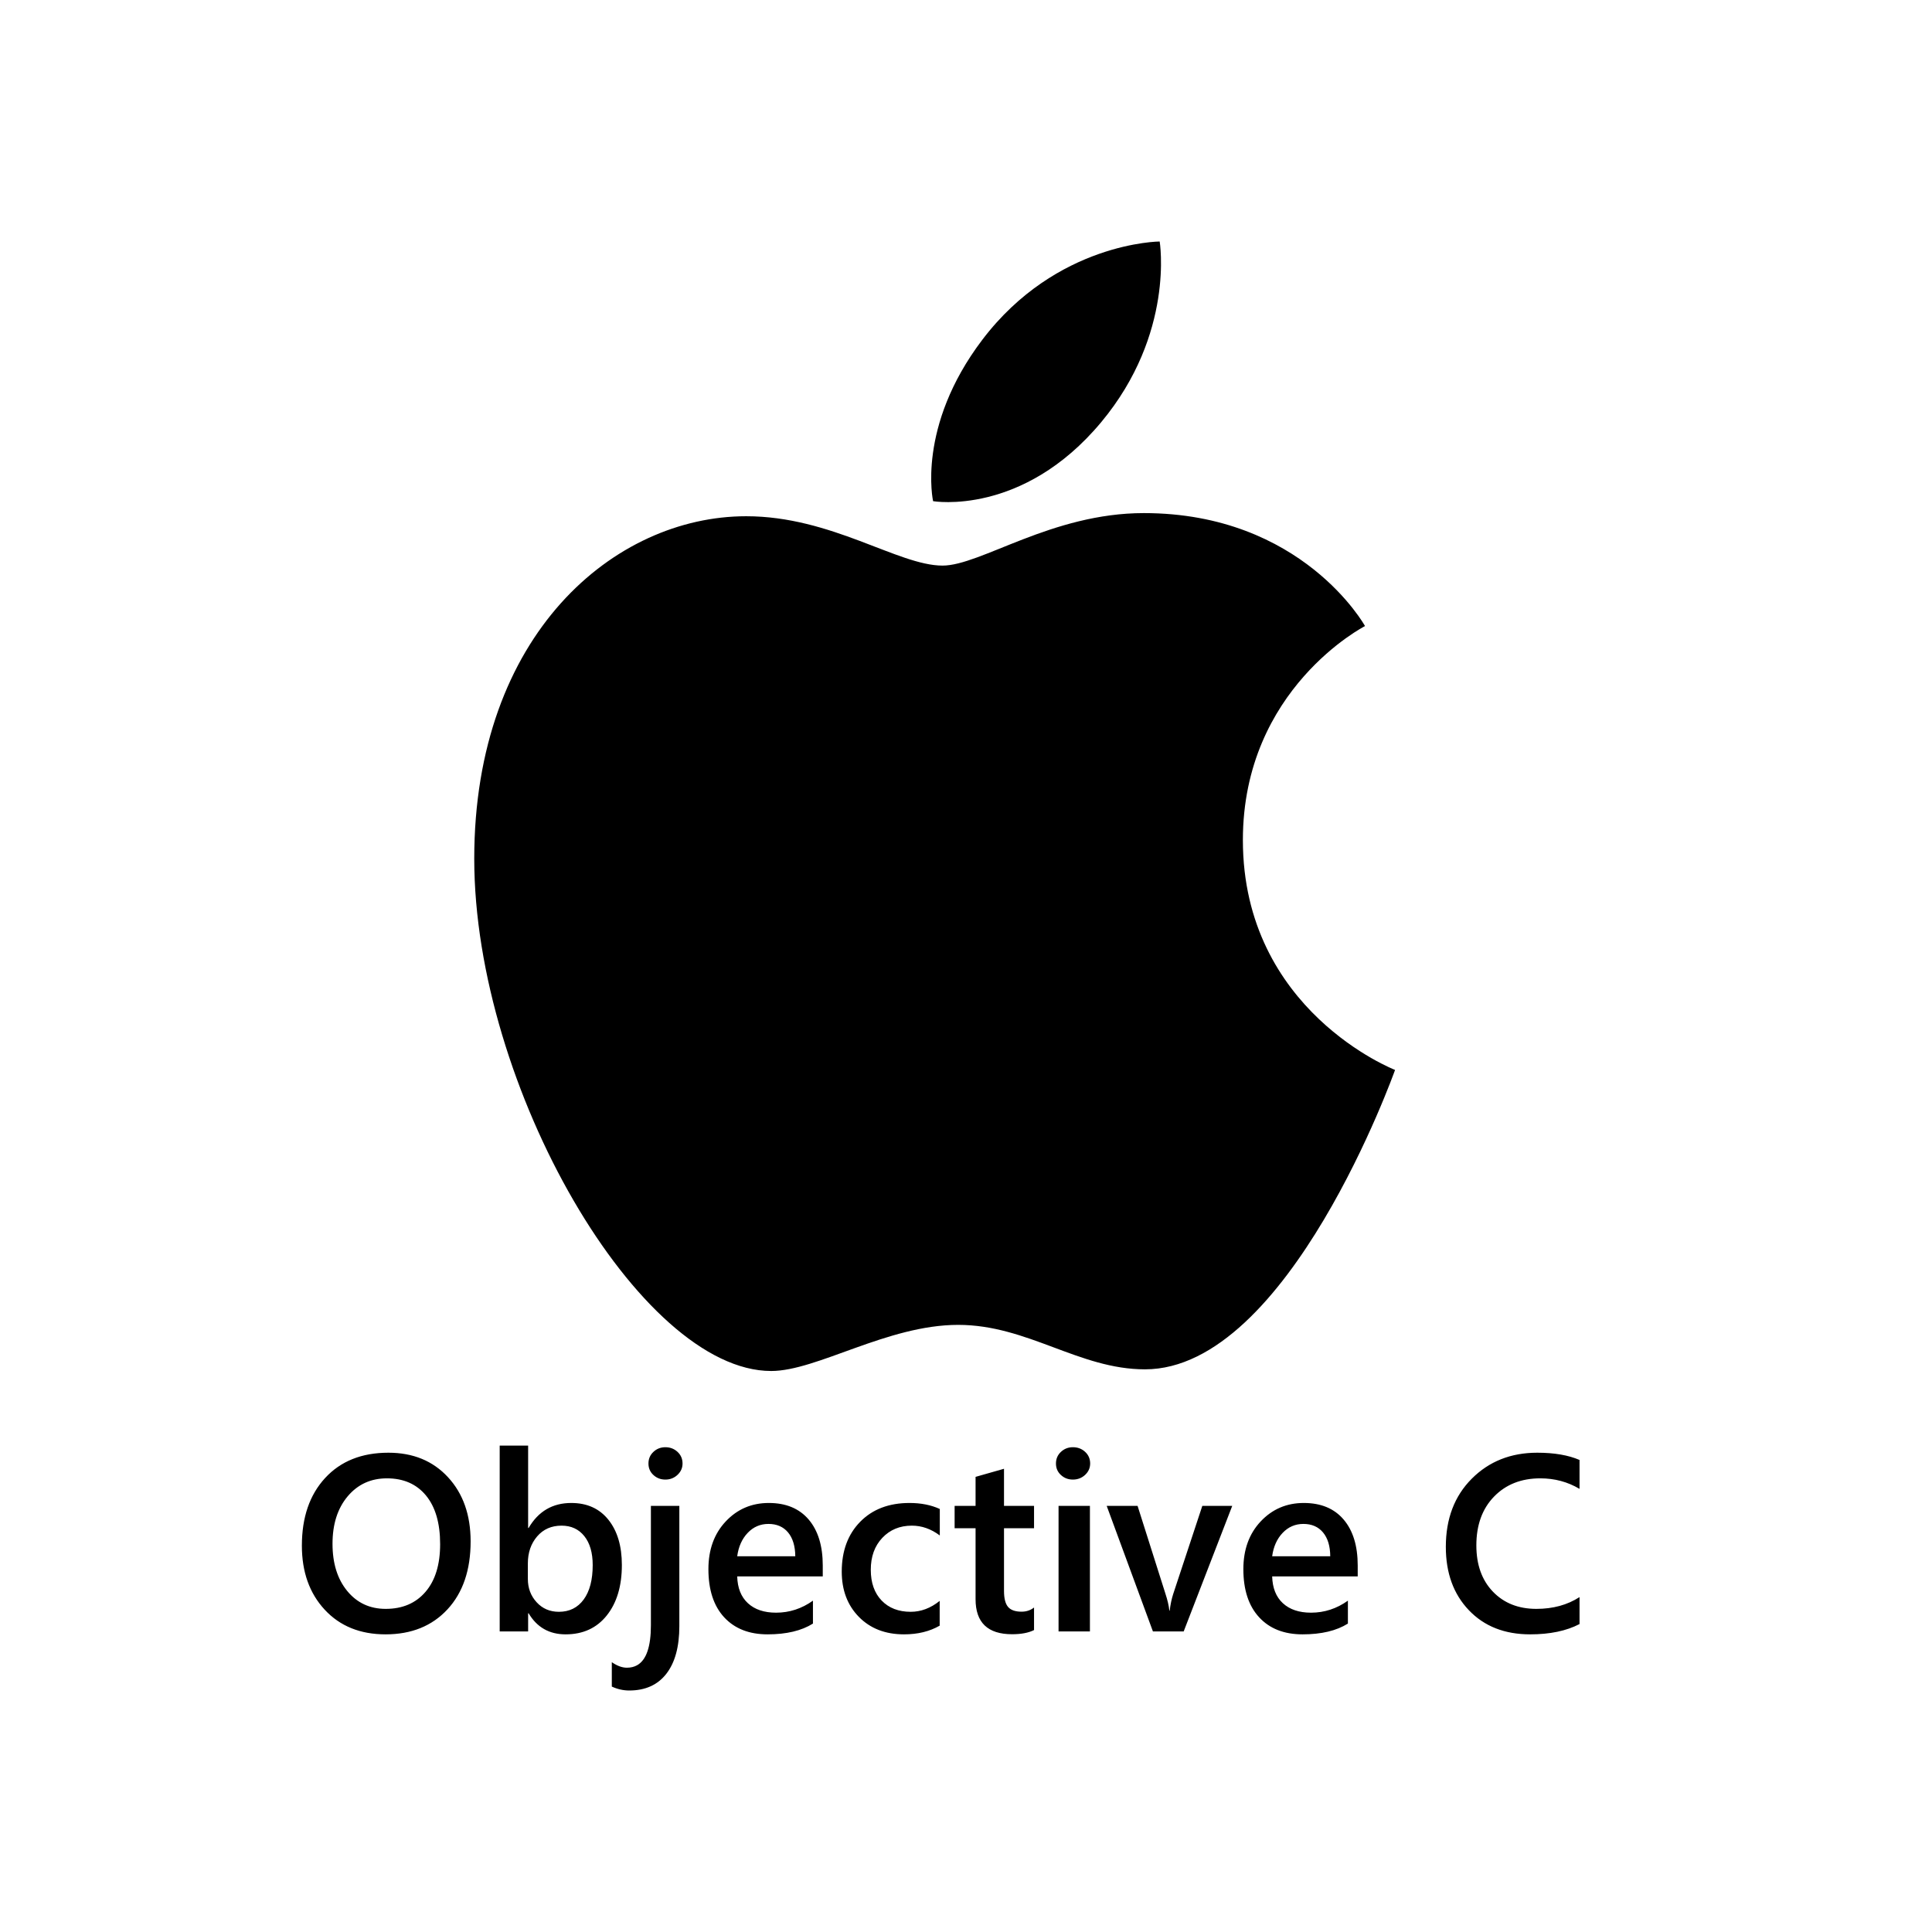 <?xml version="1.0" encoding="utf-8"?>
<svg width="64px" height="64px" viewBox="0 0 64 64" version="1.1" xmlns:xlink="http://www.w3.org/1999/xlink" xmlns="http://www.w3.org/2000/svg">
  <desc>Created with Lunacy</desc>
  <defs>
    <rect width="64" height="64" id="artboard_1" />
    <clipPath id="clip_1">
      <use xlink:href="#artboard_1" clip-rule="evenodd" />
    </clipPath>
  </defs>
  <g id="objective_c" clip-path="url(#clip_1)">
    <g id="Group" transform="translate(10 8)">
      <g id="apple" transform="translate(5.71 0)">
        <path d="M22.706 0C22.706 0 19.288 0.016 16.83 3.256C14.644 6.137 15.2 8.602 15.2 8.602C15.2 8.602 18.164 9.114 20.772 5.981C23.214 3.046 22.706 0 22.706 0ZM22.18 8.997C19.125 8.997 16.778 10.736 15.513 10.736C14.04 10.736 11.841 9.101 9.007 9.101C4.648 9.101 0 13.005 0 20.445C0 28.008 5.491 37.416 9.837 37.416C11.354 37.416 13.683 35.888 16.031 35.888C18.334 35.888 20.033 37.361 22.219 37.361C26.979 37.361 30.503 27.443 30.503 27.443C30.503 27.443 25.462 25.491 25.462 19.828C25.462 14.808 29.508 12.739 29.508 12.739C29.508 12.739 27.439 8.997 22.18 8.997Z" id="Shape" fill="#000000" fill-rule="evenodd" stroke="none" />
      </g>
      <path d="M7.511 5.554L7.495 5.554L7.495 6.155L6.553 6.155L6.553 0L7.495 0L7.495 2.728L7.511 2.728Q7.994 1.9 8.924 1.9C9.449 1.9 9.859 2.086 10.156 2.458Q10.6 3.016 10.6 3.954Q10.6 4.998 10.101 5.625Q9.602 6.252 8.737 6.252Q7.925 6.252 7.511 5.554ZM11.646 0.974C11.755 1.075 11.887 1.125 12.042 1.125Q12.277 1.125 12.444 0.968Q12.61 0.812 12.61 0.593Q12.61 0.361 12.444 0.207Q12.277 0.053 12.042 0.053C11.887 0.053 11.755 0.104 11.646 0.207Q11.481 0.361 11.481 0.593Q11.481 0.824 11.646 0.974ZM25.541 1.125C25.386 1.125 25.255 1.075 25.145 0.974Q24.98 0.824 24.98 0.593Q24.98 0.361 25.145 0.207C25.255 0.104 25.386 0.053 25.541 0.053C25.7 0.053 25.836 0.104 25.947 0.207Q26.113 0.361 26.113 0.593Q26.113 0.812 25.947 0.968C25.836 1.072 25.7 1.125 25.541 1.125ZM2.773 6.252Q1.514 6.252 0.757 5.436Q0 4.62 0 3.313Q0 1.908 0.771 1.072Q1.543 0.235 2.866 0.235Q4.092 0.235 4.841 1.047Q5.59 1.859 5.59 3.171Q5.59 4.596 4.823 5.424Q4.056 6.252 2.773 6.252ZM42.324 5.911C41.886 6.139 41.34 6.252 40.688 6.252C39.844 6.252 39.167 5.986 38.658 5.452C38.149 4.919 37.895 4.22 37.895 3.353C37.895 2.422 38.181 1.67 38.754 1.096Q39.612 0.235 40.924 0.235C41.487 0.235 41.953 0.315 42.324 0.475L42.324 1.433C41.932 1.2 41.499 1.084 41.025 1.084Q40.079 1.084 39.492 1.689C39.101 2.092 38.906 2.631 38.906 3.305C38.906 3.946 39.089 4.457 39.454 4.837C39.819 5.218 40.3 5.408 40.895 5.408C41.445 5.408 41.921 5.278 42.324 5.018L42.324 5.911ZM24.254 6.11C24.07 6.202 23.828 6.248 23.527 6.248Q22.317 6.248 22.317 5.087L22.317 2.736L21.623 2.736L21.623 1.997L22.317 1.997L22.317 1.035L23.259 0.767L23.259 1.997L24.254 1.997L24.254 2.736L23.259 2.736L23.259 4.815C23.259 5.061 23.304 5.237 23.393 5.343C23.482 5.448 23.631 5.501 23.84 5.501C23.999 5.501 24.137 5.455 24.254 5.363L24.254 6.11ZM1.516 1.681Q2.018 1.084 2.818 1.084Q3.642 1.084 4.111 1.652Q4.58 2.221 4.58 3.264Q4.58 4.279 4.096 4.843Q3.613 5.408 2.777 5.408Q1.989 5.408 1.502 4.815Q1.015 4.222 1.015 3.252Q1.015 2.278 1.516 1.681ZM17.255 4.332L14.421 4.332C14.431 4.716 14.55 5.013 14.776 5.221Q15.115 5.534 15.708 5.534C16.152 5.534 16.559 5.401 16.93 5.136L16.93 5.895C16.551 6.133 16.05 6.252 15.428 6.252C14.816 6.252 14.336 6.063 13.988 5.686Q13.467 5.12 13.467 4.092Q13.467 3.122 14.041 2.511Q14.616 1.9 15.468 1.9C16.037 1.9 16.476 2.083 16.788 2.448C17.099 2.813 17.255 3.321 17.255 3.971L17.255 4.332ZM19.946 6.252C20.401 6.252 20.795 6.156 21.128 5.964L21.128 5.144C20.827 5.385 20.508 5.505 20.169 5.505C19.766 5.505 19.445 5.381 19.205 5.132Q18.846 4.758 18.846 4.113C18.846 3.677 18.973 3.324 19.228 3.055C19.482 2.786 19.808 2.651 20.206 2.651C20.534 2.651 20.842 2.759 21.132 2.976L21.132 2.099C20.842 1.966 20.508 1.9 20.129 1.9Q19.106 1.9 18.495 2.523Q17.884 3.146 17.884 4.174Q17.884 5.095 18.452 5.674C18.831 6.059 19.329 6.252 19.946 6.252ZM32.142 4.332L34.976 4.332L34.976 3.971C34.976 3.321 34.82 2.813 34.509 2.448C34.198 2.083 33.758 1.9 33.19 1.9C32.621 1.9 32.145 2.104 31.762 2.511Q31.188 3.122 31.188 4.092Q31.188 5.12 31.71 5.686C32.057 6.063 32.537 6.252 33.149 6.252C33.772 6.252 34.272 6.133 34.651 5.895L34.651 5.136C34.28 5.401 33.873 5.534 33.429 5.534C33.034 5.534 32.723 5.429 32.497 5.221C32.271 5.013 32.153 4.716 32.142 4.332ZM12.504 5.98Q12.504 7.003 12.074 7.557Q11.644 8.112 10.844 8.112C10.646 8.112 10.454 8.068 10.267 7.982L10.267 7.174Q10.531 7.357 10.767 7.357Q10.96 7.357 11.107 7.274Q11.562 7.015 11.562 5.952L11.562 1.997L12.504 1.997L12.504 5.98ZM25.066 6.155L26.105 6.155L26.105 1.997L25.066 1.997L25.066 6.155ZM29.211 6.155L30.819 1.997L29.828 1.997L28.862 4.921C28.81 5.083 28.772 5.264 28.748 5.465L28.736 5.465C28.72 5.305 28.676 5.118 28.606 4.904L27.684 1.997L26.661 1.997L28.192 6.155L29.211 6.155ZM16.106 2.876C16.262 3.065 16.342 3.328 16.345 3.666L14.421 3.666C14.464 3.347 14.58 3.088 14.768 2.891Q15.05 2.594 15.456 2.594C15.732 2.594 15.949 2.688 16.106 2.876ZM34.066 3.666C34.064 3.328 33.984 3.065 33.827 2.876C33.67 2.688 33.453 2.594 33.177 2.594C32.907 2.594 32.677 2.693 32.489 2.891C32.301 3.088 32.185 3.347 32.142 3.666L34.066 3.666ZM7.486 4.417L7.486 3.902Q7.486 3.366 7.793 3.008Q8.099 2.651 8.603 2.651C8.92 2.651 9.171 2.767 9.356 2.998Q9.634 3.345 9.634 3.958Q9.634 4.689 9.336 5.097Q9.037 5.505 8.514 5.505C8.216 5.505 7.97 5.4 7.777 5.189Q7.486 4.872 7.486 4.417Z" transform="translate(0 39.888)" id="Objective-C" fill="#000000" fill-rule="evenodd" stroke="none" />
    </g>
  </g>
</svg>